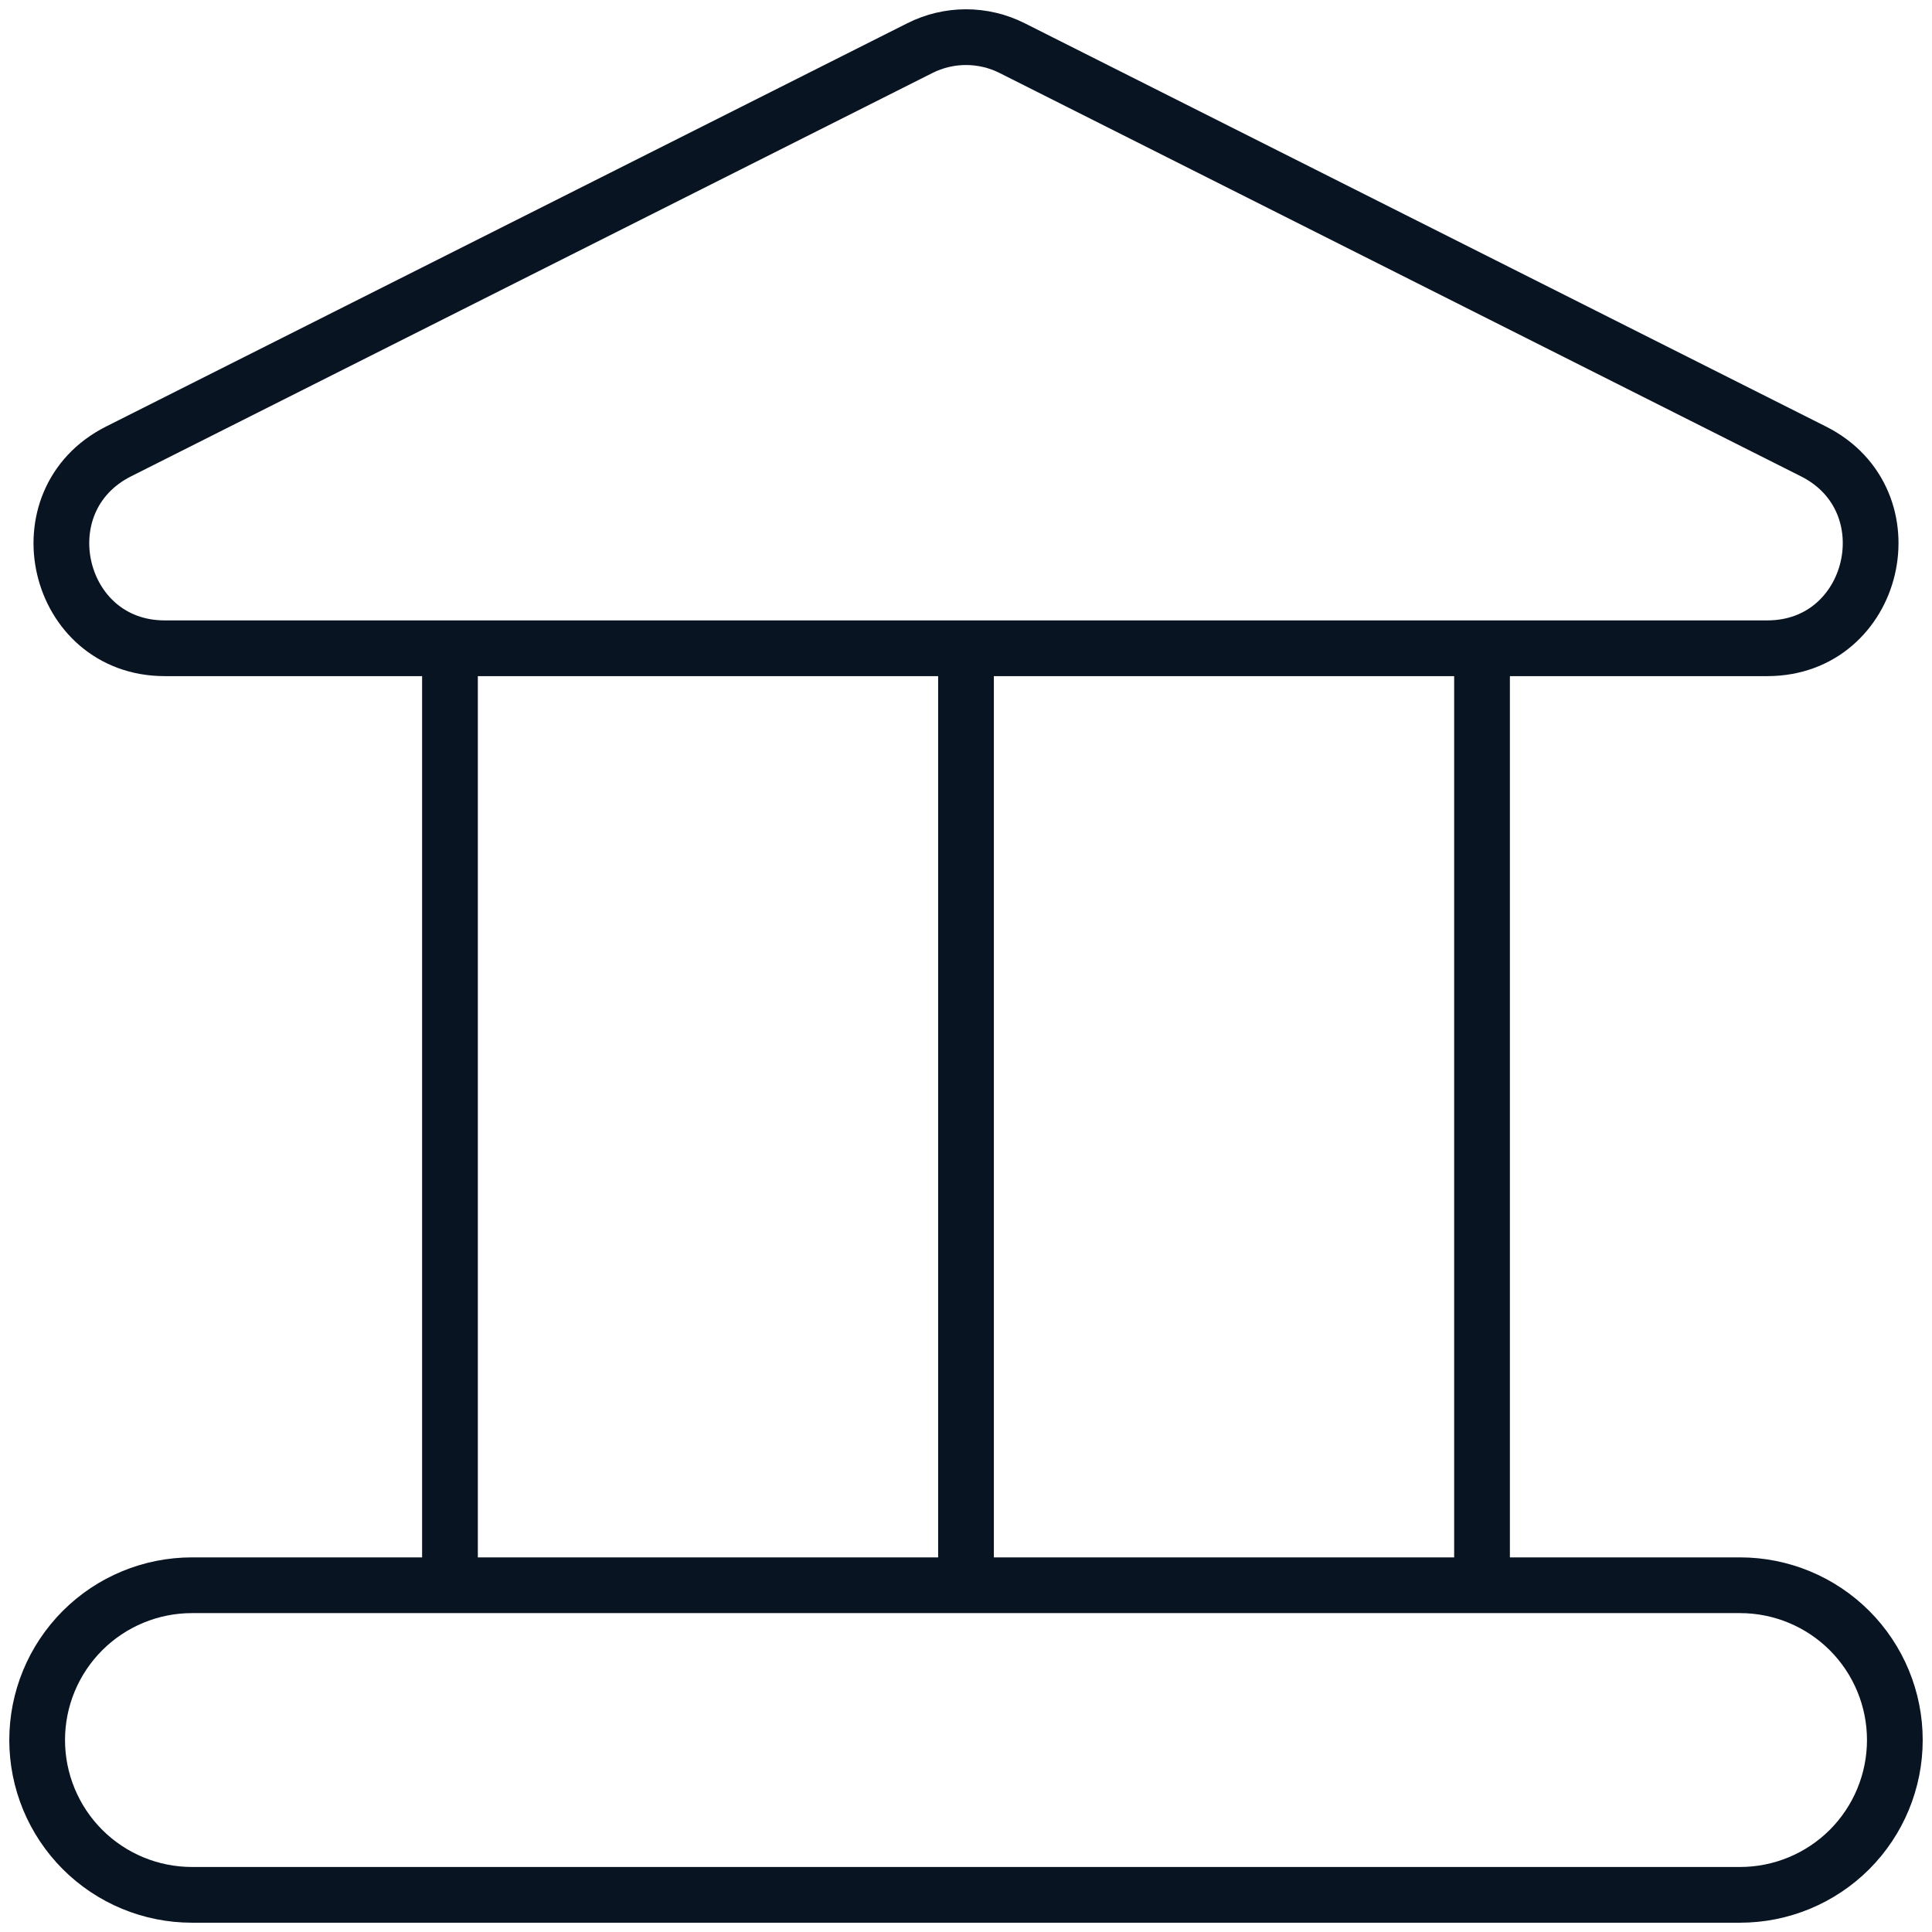 <svg width="52" height="52" viewBox="0 0 52 52" fill="none" xmlns="http://www.w3.org/2000/svg">
<path d="M26 17.5V42.667M39.889 17.5V42.667M12.111 17.5V42.667M27.242 1.295L48.809 12.15C51.431 13.47 50.497 17.448 47.567 17.448H4.433C1.503 17.448 0.57 13.47 3.192 12.15L24.759 1.295C25.144 1.101 25.569 1 26 1C26.431 1 26.857 1.101 27.242 1.295ZM46.834 51H5.167C4.062 51 3.002 50.561 2.221 49.78C1.439 48.998 1 47.938 1 46.833C1 45.728 1.439 44.669 2.221 43.887C3.002 43.106 4.062 42.667 5.167 42.667H46.834C47.938 42.667 48.998 43.106 49.78 43.887C50.561 44.669 51 45.728 51 46.833C51 47.938 50.561 48.998 49.78 49.78C48.998 50.561 47.938 51 46.834 51Z" stroke="#091423" stroke-width="1.5" stroke-linecap="round" stroke-linejoin="round"/>
</svg>
